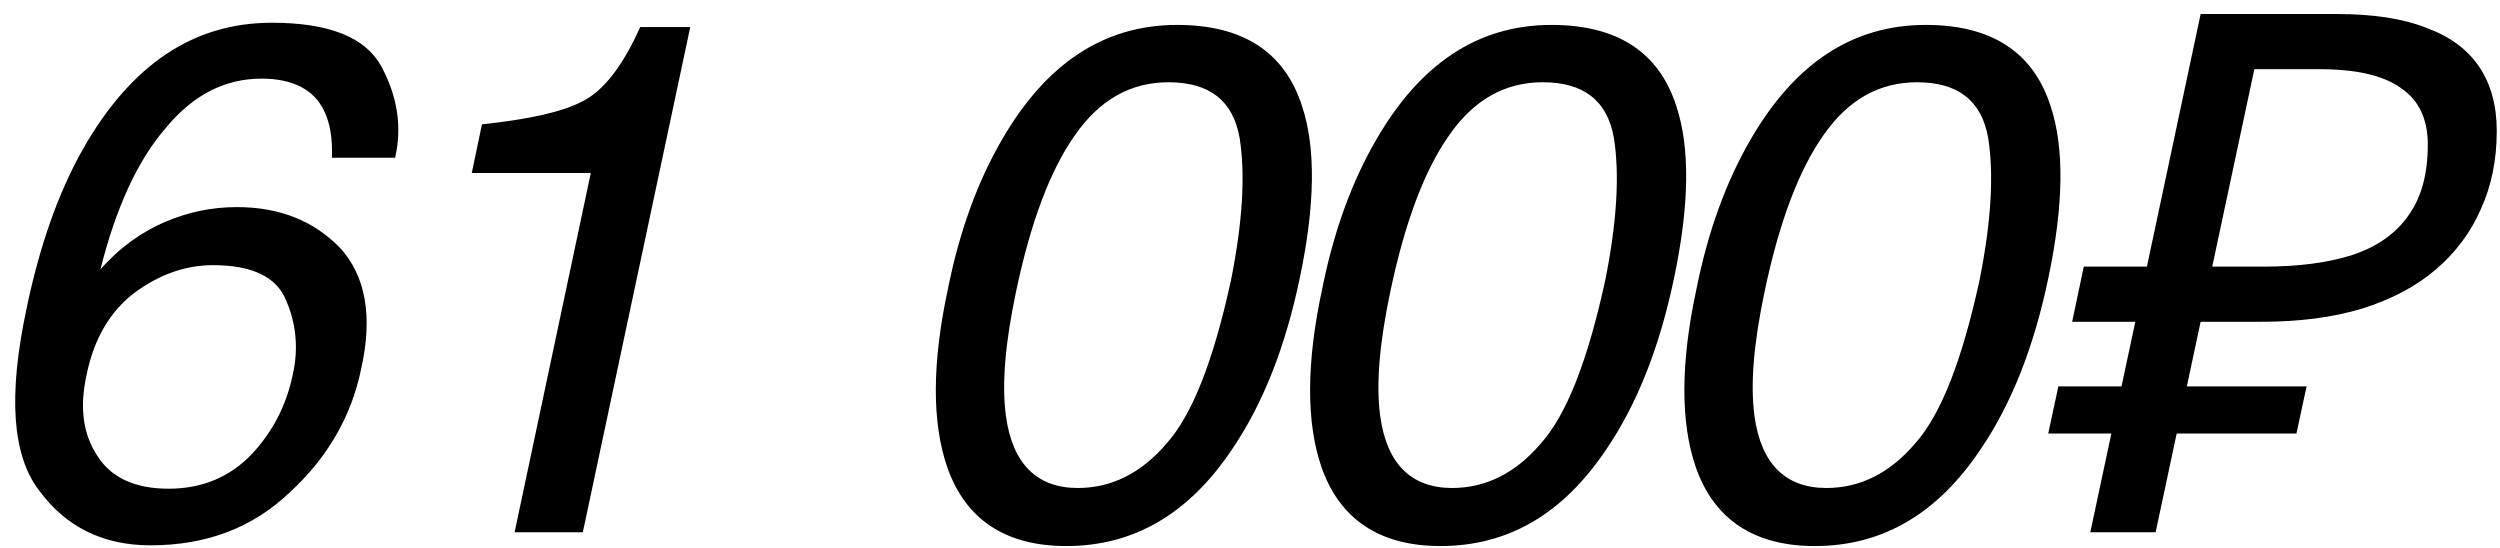 <?xml version="1.0" encoding="UTF-8"?> <svg xmlns="http://www.w3.org/2000/svg" width="155" height="34" viewBox="0 0 155 34" fill="none"><path d="M20.58 9.78C20.625 8.52 20.445 7.575 20.085 6.855C19.455 5.55 18.15 4.875 16.215 4.875C13.965 4.875 11.985 5.865 10.275 7.935C8.52 9.96 7.17 12.93 6.225 16.71C7.395 15.36 8.79 14.37 10.275 13.74C11.67 13.155 13.11 12.84 14.685 12.84C17.34 12.84 19.455 13.695 21.075 15.36C22.65 17.07 23.145 19.59 22.38 22.92C21.795 25.755 20.355 28.32 18.015 30.48C15.675 32.73 12.795 33.81 9.33 33.81C6.405 33.81 4.11 32.685 2.445 30.435C0.735 28.23 0.51 24.495 1.635 19.185C2.445 15.27 3.615 11.94 5.145 9.24C8.115 4.02 11.985 1.41 16.845 1.41C20.4 1.41 22.65 2.31 23.64 4.11C24.63 5.955 24.945 7.845 24.495 9.78H20.58ZM18.15 23.235C18.51 21.66 18.375 20.085 17.745 18.645C17.16 17.16 15.63 16.44 13.2 16.44C11.49 16.44 9.87 17.025 8.34 18.15C6.855 19.275 5.82 20.985 5.37 23.235C4.92 25.26 5.145 26.925 6.045 28.275C6.9 29.625 8.385 30.3 10.455 30.3C12.525 30.3 14.235 29.58 15.585 28.185C16.89 26.79 17.745 25.17 18.15 23.235ZM29.88 7.71C32.805 7.395 34.875 6.945 36.135 6.27C37.395 5.64 38.61 4.11 39.69 1.68H42.795L36.135 33H31.905L36.63 10.725H29.25L29.88 7.71ZM80.729 6.585C81.584 9.15 81.539 12.705 80.594 17.205C79.694 21.525 78.299 25.035 76.409 27.825C73.709 31.875 70.289 33.855 66.104 33.855C62.324 33.855 59.849 32.19 58.724 28.95C57.779 26.205 57.779 22.515 58.769 17.925C59.489 14.325 60.614 11.265 62.099 8.7C64.844 3.93 68.444 1.545 72.989 1.545C77.039 1.545 79.649 3.21 80.729 6.585ZM76.319 17.385C77.039 13.785 77.219 10.86 76.859 8.565C76.454 6.225 74.969 5.1 72.449 5.1C70.109 5.1 68.174 6.18 66.644 8.385C65.114 10.545 63.899 13.785 62.999 18.06C62.324 21.255 62.099 23.82 62.369 25.8C62.774 28.77 64.304 30.255 66.824 30.255C68.894 30.255 70.739 29.355 72.314 27.51C73.934 25.71 75.239 22.335 76.319 17.385ZM103.934 6.585C104.789 9.15 104.744 12.705 103.799 17.205C102.899 21.525 101.504 25.035 99.614 27.825C96.914 31.875 93.494 33.855 89.309 33.855C85.529 33.855 83.054 32.19 81.929 28.95C80.984 26.205 80.984 22.515 81.974 17.925C82.694 14.325 83.819 11.265 85.304 8.7C88.049 3.93 91.649 1.545 96.194 1.545C100.244 1.545 102.854 3.21 103.934 6.585ZM99.524 17.385C100.244 13.785 100.424 10.86 100.064 8.565C99.659 6.225 98.174 5.1 95.654 5.1C93.314 5.1 91.379 6.18 89.849 8.385C88.319 10.545 87.104 13.785 86.204 18.06C85.529 21.255 85.304 23.82 85.574 25.8C85.979 28.77 87.509 30.255 90.029 30.255C92.099 30.255 93.944 29.355 95.519 27.51C97.139 25.71 98.444 22.335 99.524 17.385ZM127.139 6.585C127.994 9.15 127.949 12.705 127.004 17.205C126.104 21.525 124.709 25.035 122.819 27.825C120.119 31.875 116.699 33.855 112.514 33.855C108.734 33.855 106.259 32.19 105.134 28.95C104.189 26.205 104.189 22.515 105.179 17.925C105.899 14.325 107.024 11.265 108.509 8.7C111.254 3.93 114.854 1.545 119.399 1.545C123.449 1.545 126.059 3.21 127.139 6.585ZM122.729 17.385C123.449 13.785 123.629 10.86 123.269 8.565C122.864 6.225 121.379 5.1 118.859 5.1C116.519 5.1 114.584 6.18 113.054 8.385C111.524 10.545 110.309 13.785 109.409 18.06C108.734 21.255 108.509 23.82 108.779 25.8C109.184 28.77 110.714 30.255 113.234 30.255C115.304 30.255 117.149 29.355 118.724 27.51C120.344 25.71 121.649 22.335 122.729 17.385ZM129.599 33L130.904 26.88H126.989L127.619 23.955H131.534L132.389 19.95H128.474L129.194 16.53H133.109L136.439 0.87H144.899C147.149 0.87 148.994 1.155 150.434 1.725C151.904 2.265 152.999 3.075 153.719 4.155C154.439 5.235 154.799 6.555 154.799 8.115C154.799 9.915 154.469 11.535 153.809 12.975C153.179 14.415 152.249 15.66 151.019 16.71C149.789 17.76 148.259 18.57 146.429 19.14C144.629 19.68 142.559 19.95 140.219 19.95H136.439L135.584 23.955H143.009L142.379 26.88H134.954L133.649 33H129.599ZM140.354 16.53C142.514 16.53 144.344 16.29 145.844 15.81C147.374 15.3 148.529 14.49 149.309 13.38C150.119 12.27 150.524 10.8 150.524 8.97C150.524 7.38 149.969 6.21 148.859 5.46C147.779 4.68 146.099 4.29 143.819 4.29H139.769L137.159 16.53H140.354Z" fill="black"></path></svg> 
